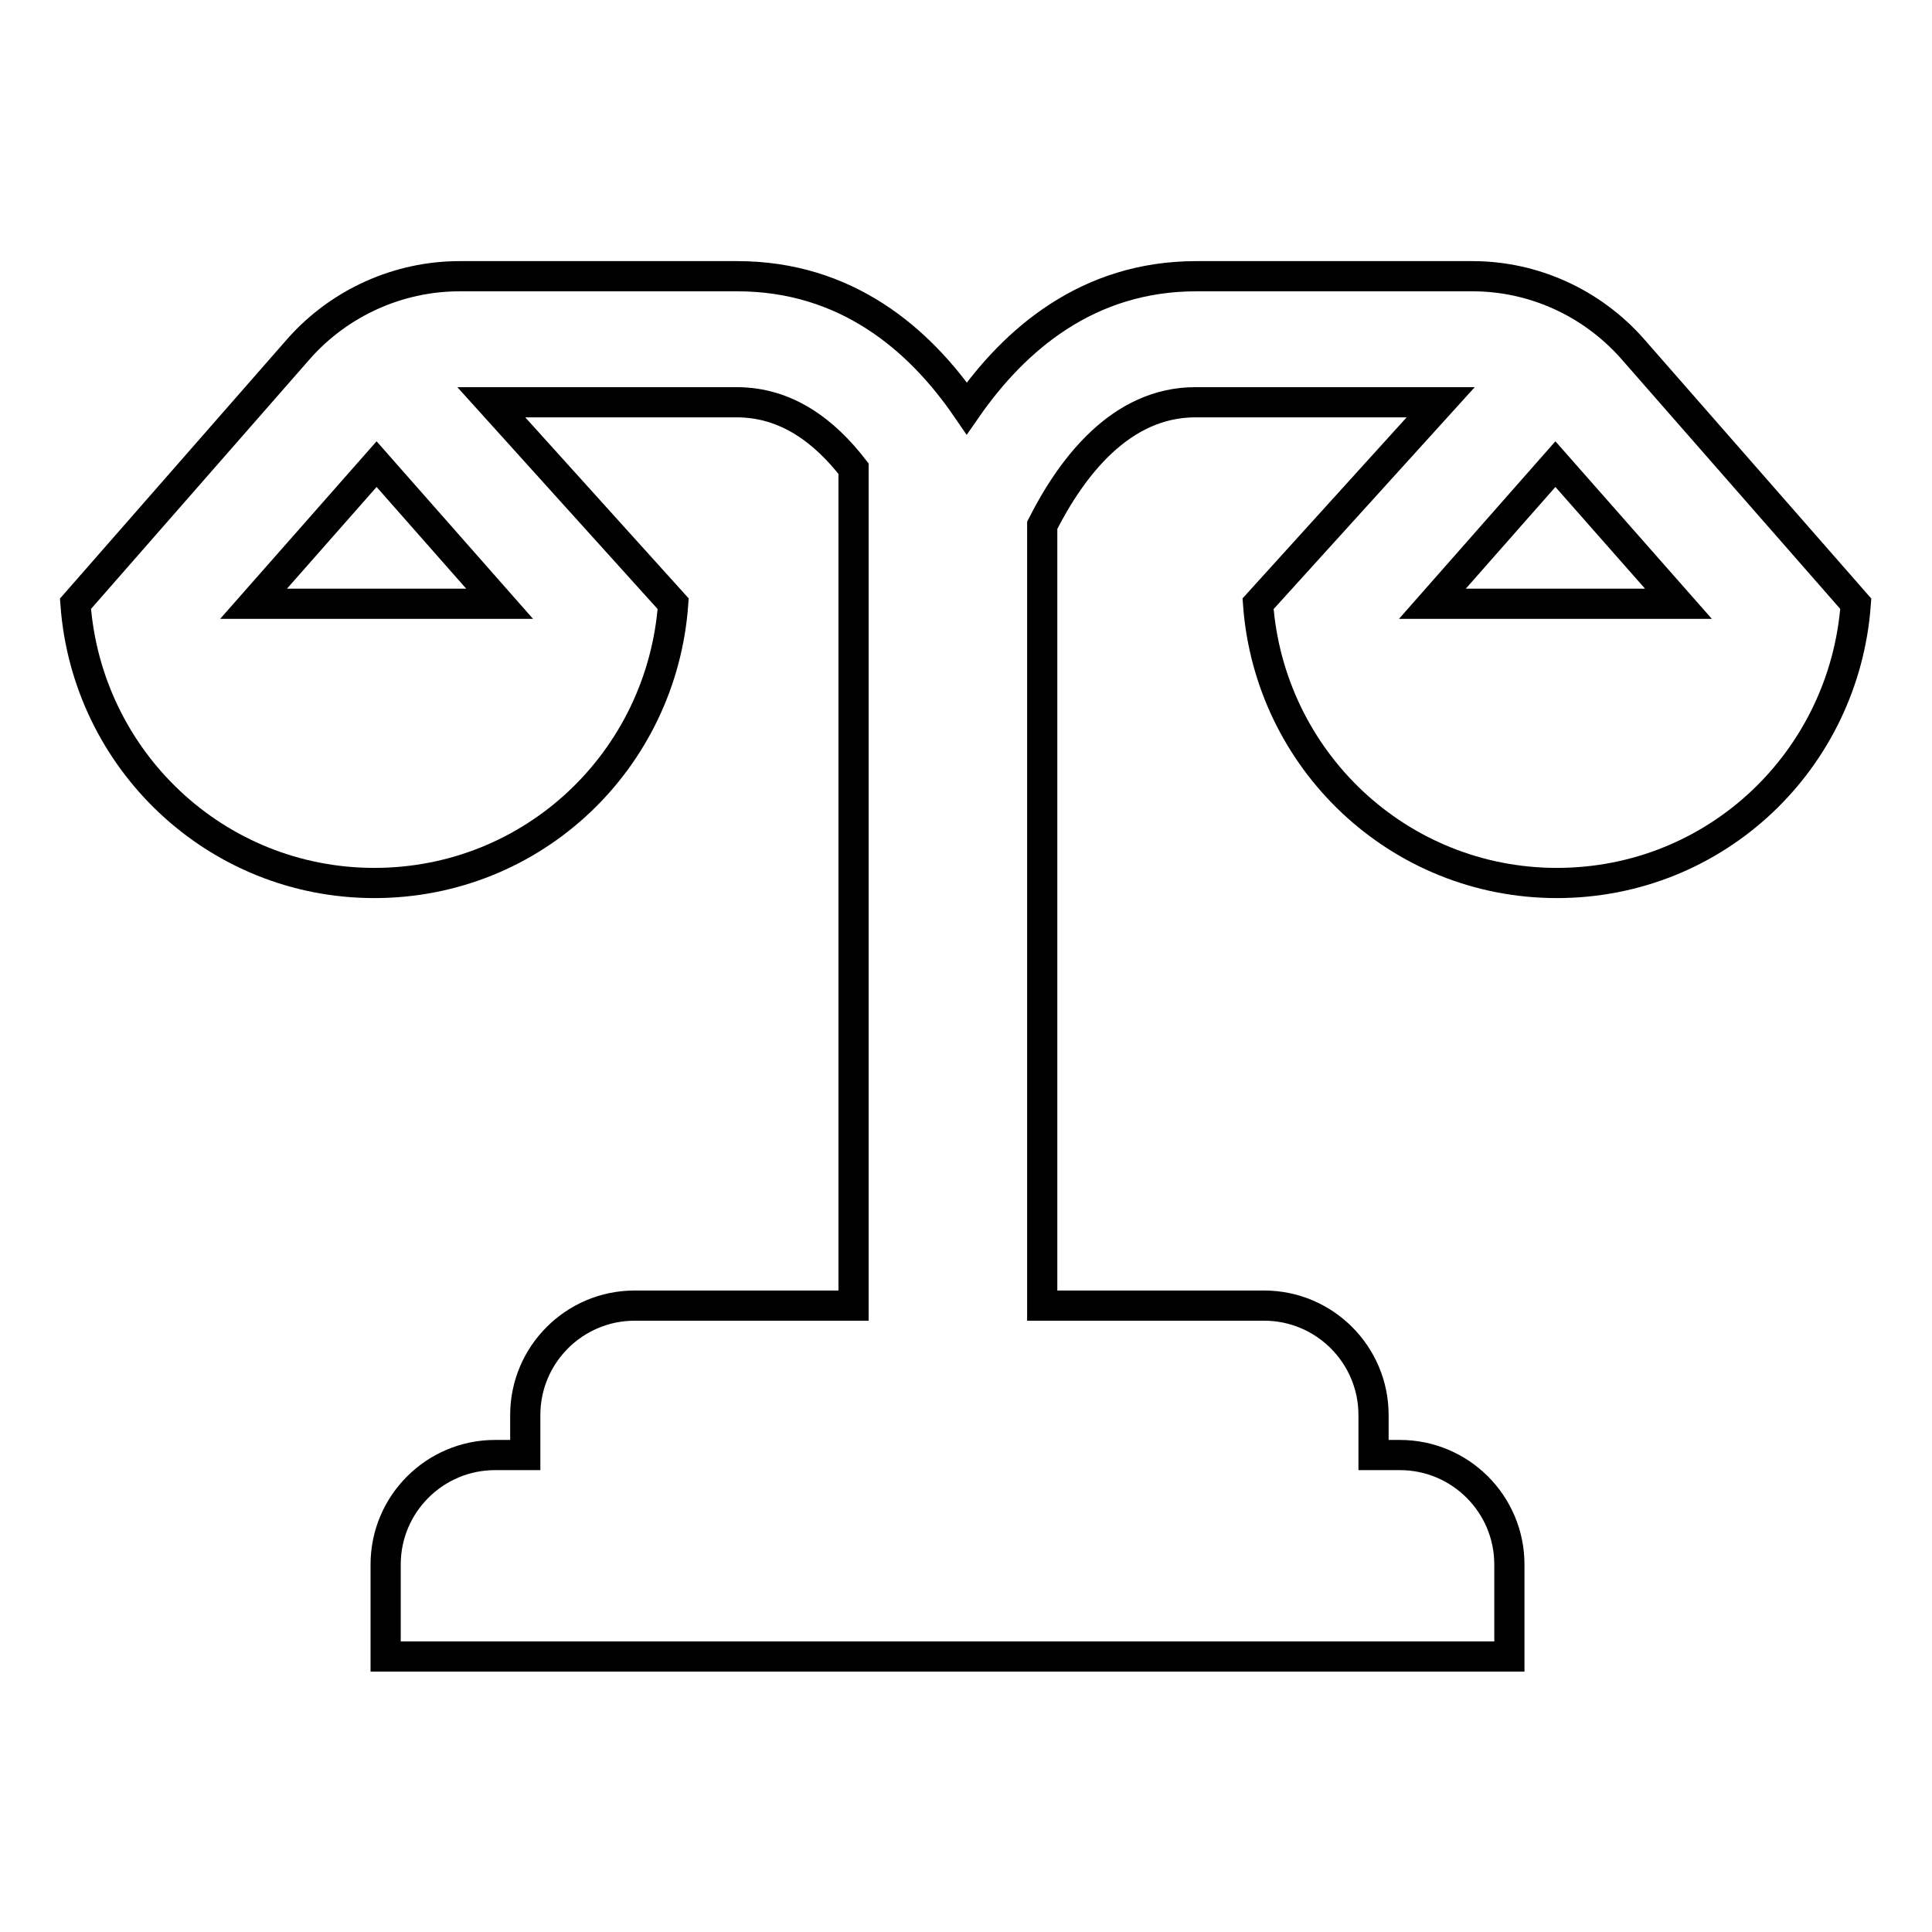 <?xml version="1.0" encoding="utf-8"?>
<!-- Svg Vector Icons : http://www.onlinewebfonts.com/icon -->
<!DOCTYPE svg PUBLIC "-//W3C//DTD SVG 1.1//EN" "http://www.w3.org/Graphics/SVG/1.1/DTD/svg11.dtd">
<svg version="1.1" xmlns="http://www.w3.org/2000/svg" xmlns:xlink="http://www.w3.org/1999/xlink" x="0px" y="0px" viewBox="0 0 256 256" enable-background="new 0 0 256 256" xml:space="preserve">
<g> <path stroke-width="4" fill-opacity="0" stroke="#000000"  d="M216.3,46.2c-5.4-6.1-13.1-9.6-21.2-9.6h-36.6c-14.3,0-24,8.3-30.4,17.5c-6.3-9.2-16-17.5-30.4-17.5H60.9 c-8.1,0-15.9,3.5-21.3,9.6L10,80c1.5,20.7,18.6,37,39.6,37c21.1,0,38.1-16.3,39.6-37L65.1,53.3h32.5c6.7,0,11.7,3.9,15.5,8.8V173 h-29c-8,0-14.5,6.5-14.5,14.5v5.3h-4c-8,0-14.5,6.5-14.5,14.5v12.2h148.9v-12.2c0-8-6.5-14.5-14.5-14.5l0,0H182v-5.3 c0-8-6.5-14.5-14.5-14.5l0,0h-29.4V69.6c3.9-7.7,10.4-16.3,20.3-16.3h32.5L166.7,80c1.5,20.7,18.6,37,39.6,37 c21.1,0,38.1-16.3,39.6-37L216.3,46.2L216.3,46.2z M33.6,80l16.3-18.5L66.2,80L33.6,80L33.6,80z M189.8,80l16.3-18.5L222.4,80 H189.8z"/></g>
</svg>